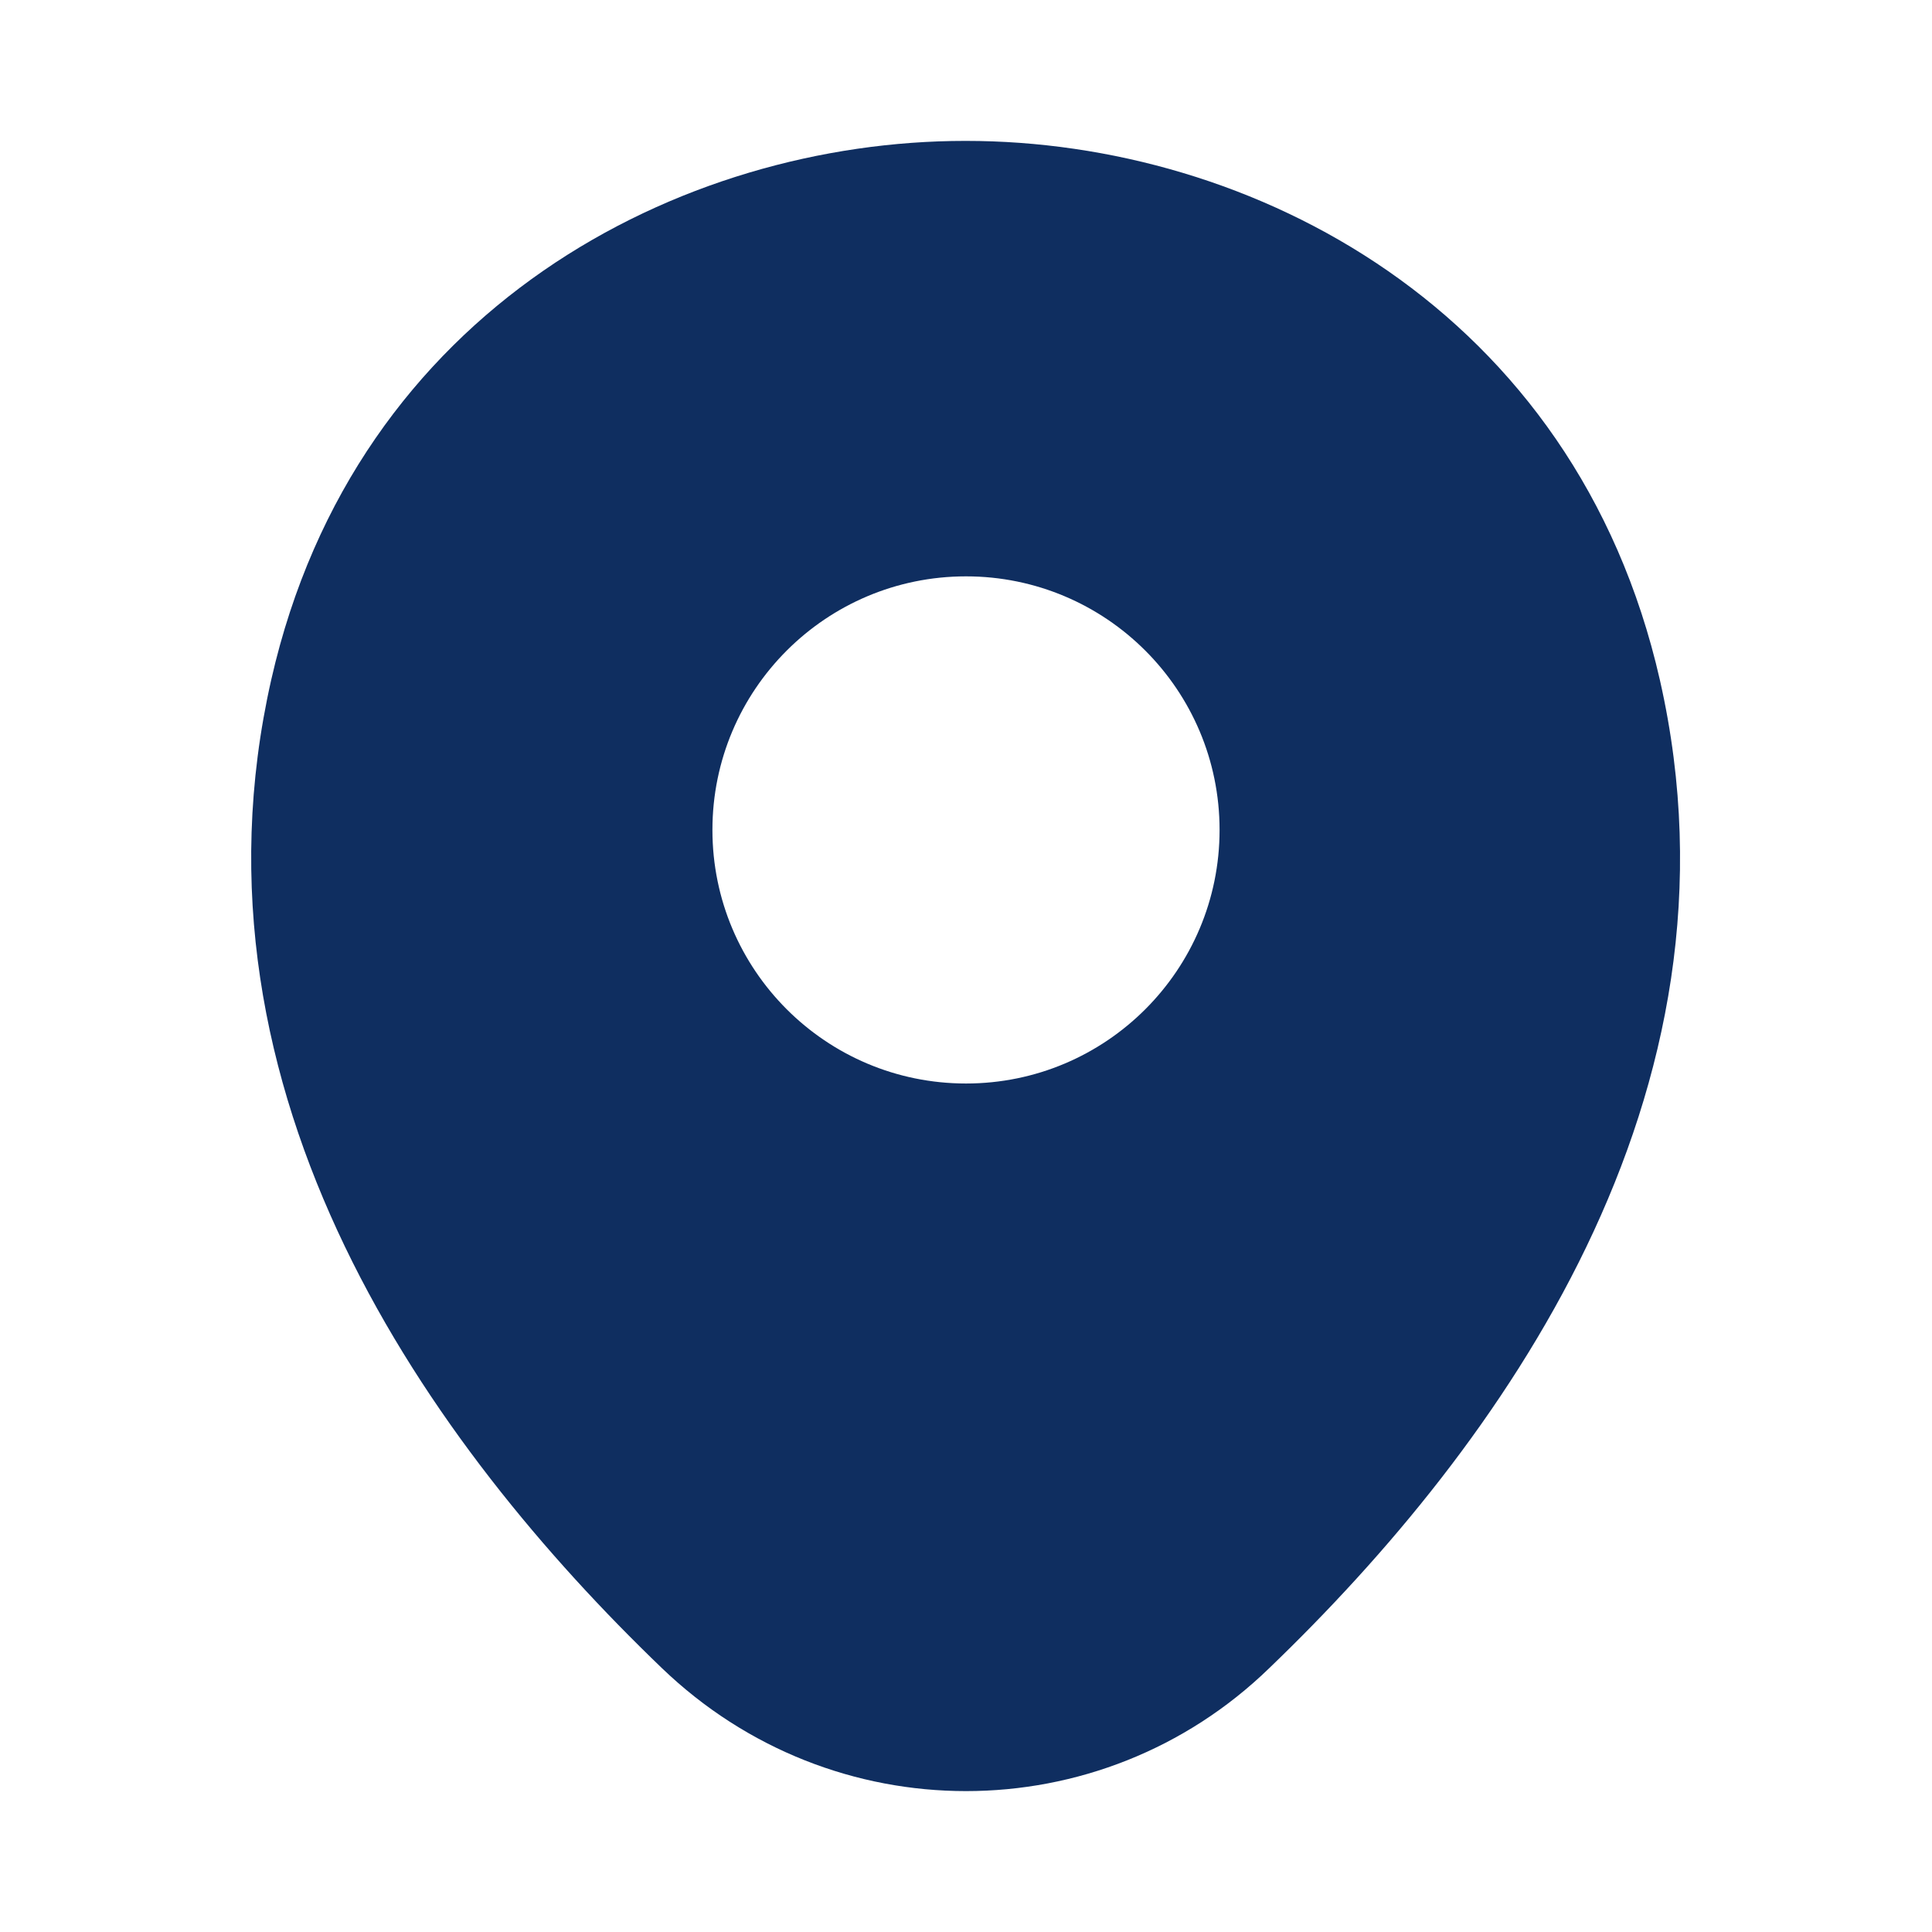 <svg width="28" height="28" viewBox="0 0 28 28" fill="none" xmlns="http://www.w3.org/2000/svg">
<g id="location" clip-path="url(#clip0_626_5735)">
<path id="Vector" d="M24.057 9.858C22.832 4.468 18.13 2.042 14 2.042C14 2.042 14 2.042 13.988 2.042C9.87 2.042 5.157 4.457 3.932 9.847C2.567 15.867 6.253 20.965 9.59 24.173C10.827 25.363 12.413 25.958 14 25.958C15.587 25.958 17.173 25.363 18.398 24.173C21.735 20.965 25.422 15.878 24.057 9.858ZM14 15.703C11.97 15.703 10.325 14.058 10.325 12.028C10.325 9.998 11.97 8.353 14 8.353C16.03 8.353 17.675 9.998 17.675 12.028C17.675 14.058 16.03 15.703 14 15.703Z" fill="#0F2E60"/>
</g>
<defs>
<clipPath id="clip0_626_5735">
<rect width="28" height="28" fill="white"/>
</clipPath>
</defs>
</svg>
